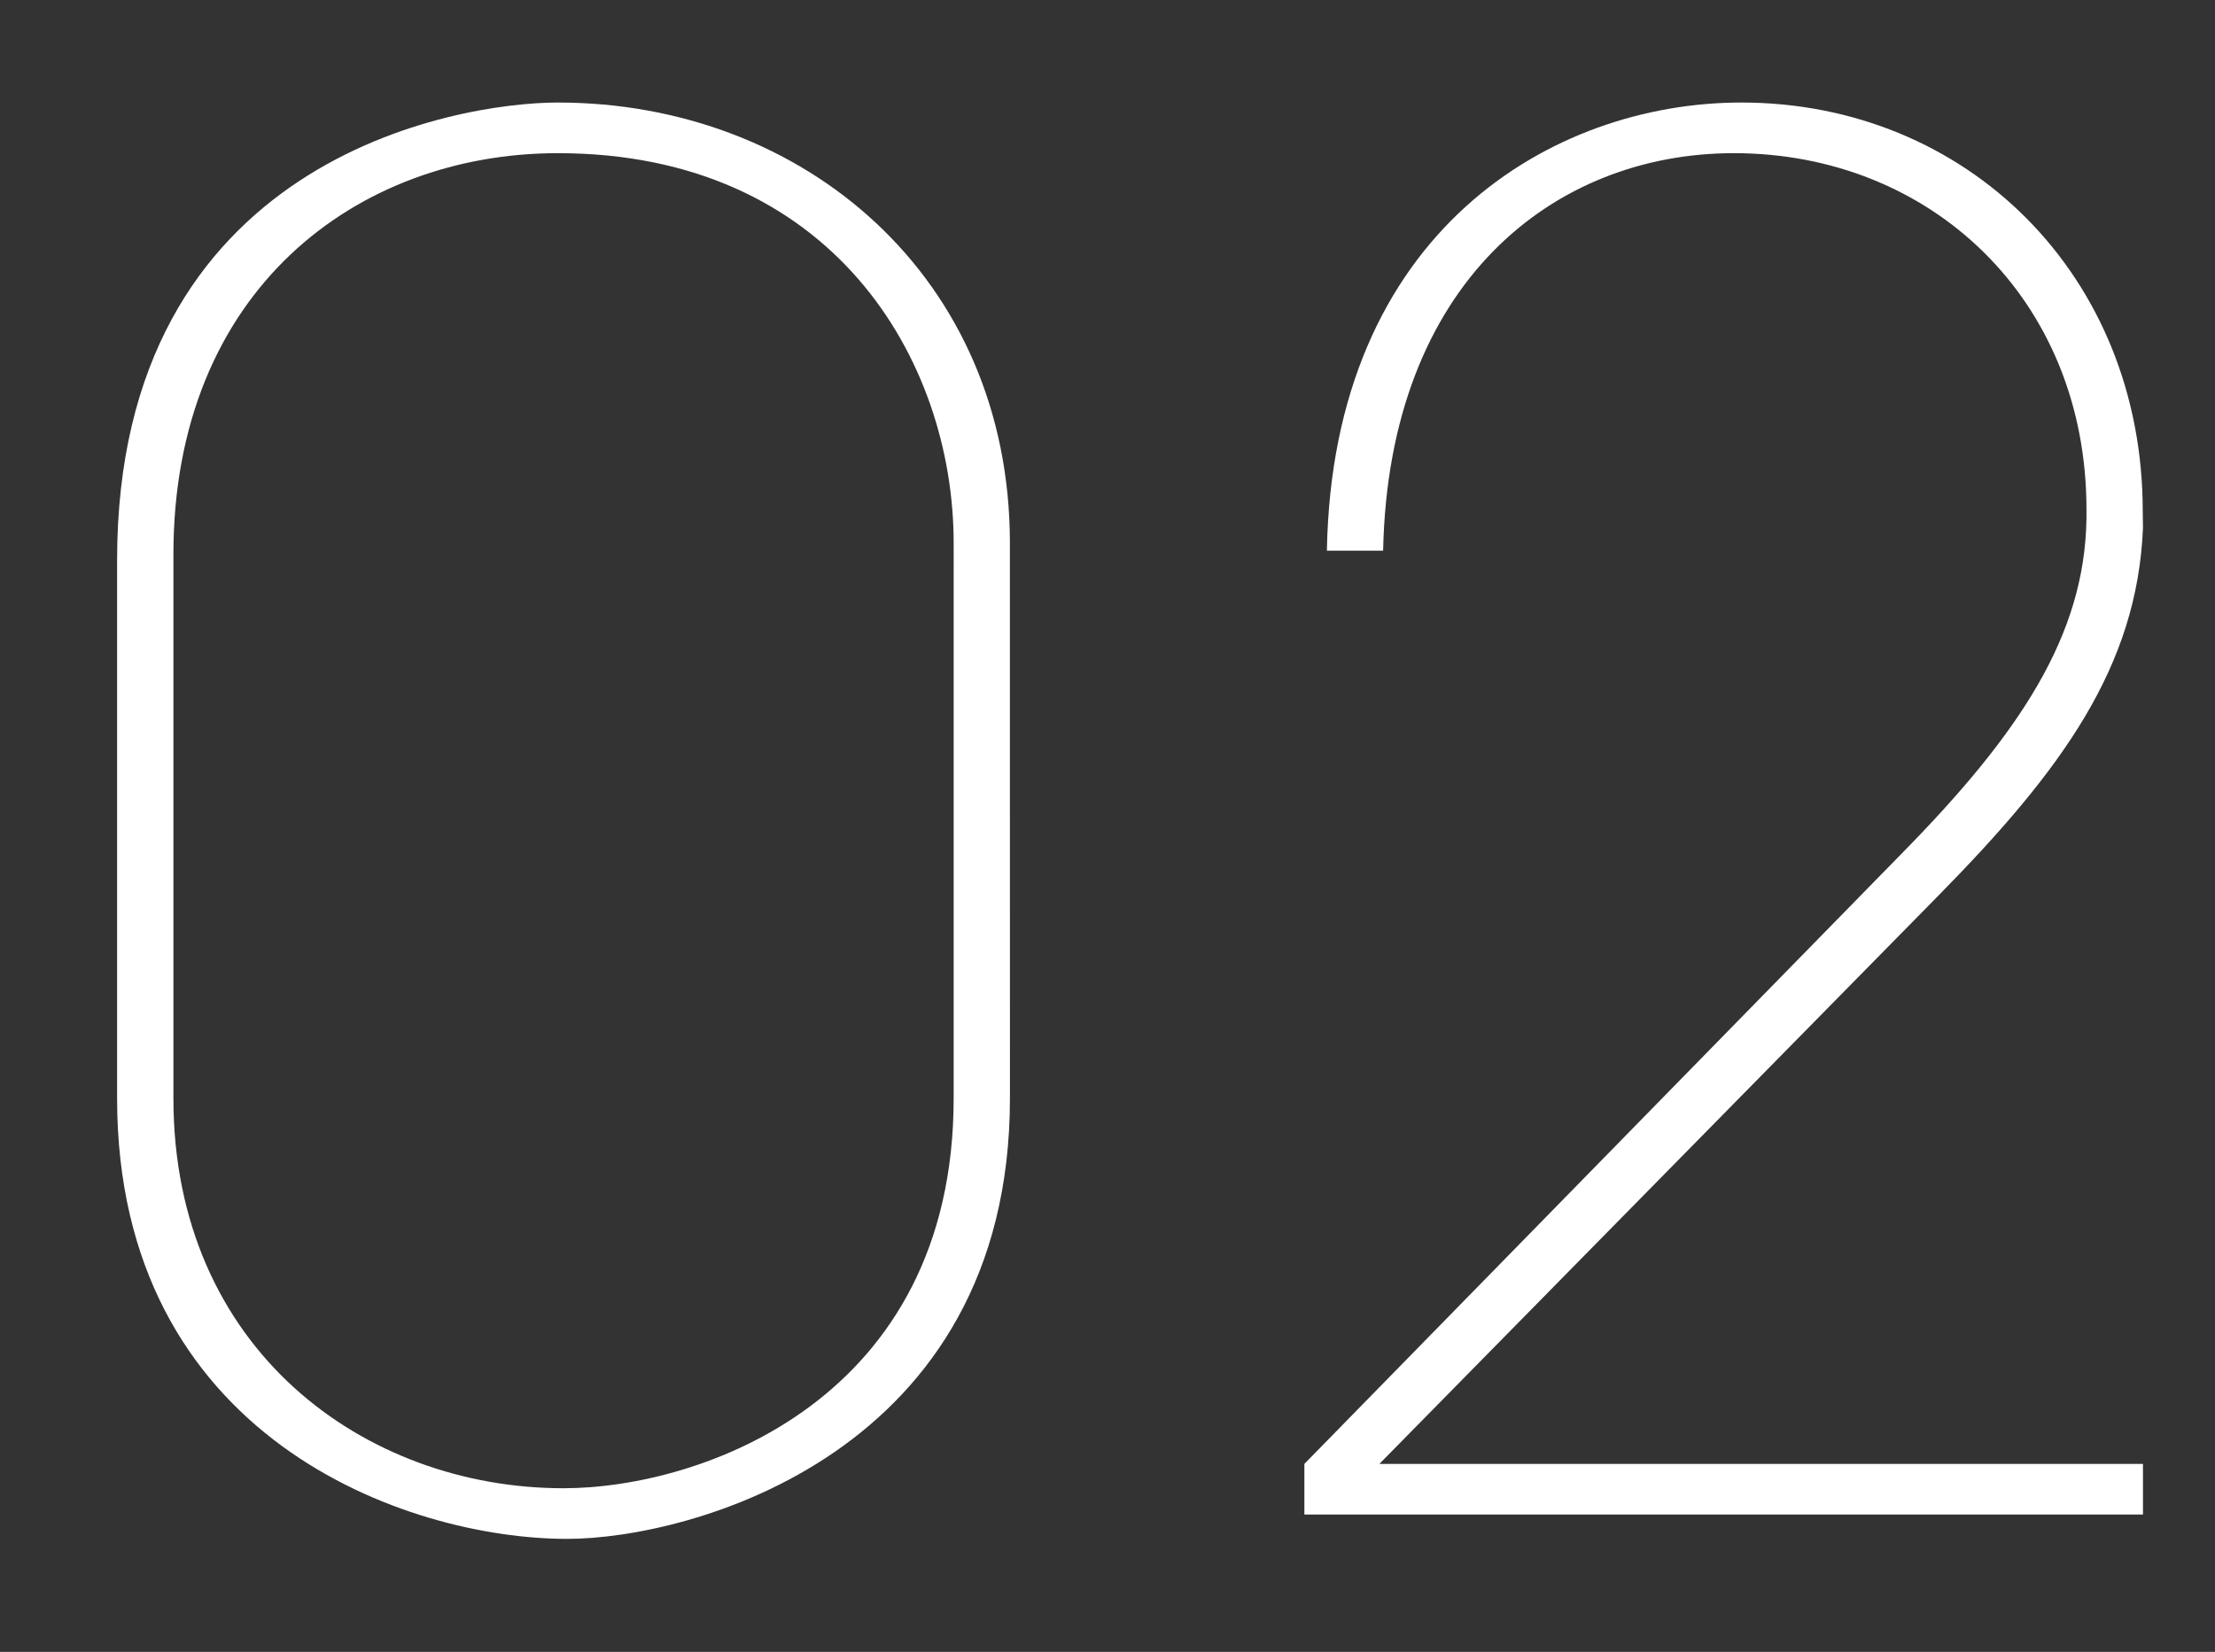 <svg id="Layer_1" data-name="Layer 1" xmlns="http://www.w3.org/2000/svg" viewBox="0 0 492 367"><rect x="0" y="0" width="492" height="367" fill="#333333" stroke="none"/><defs><style>.cls-1{fill:#fff;}</style></defs><path class="cls-1" d="M224.33,244c0,79.16-71.24,97.9-98.32,97.9-35.83,0-100-22.49-100-97.9V124.43c0-89.15,75.41-101.65,97.9-101.65,54.58,0,100.41,38.74,100.41,97.9Zm-12.5-123.32c0-40.83-27.08-86.65-87.91-86.65-44.57,0-85.4,30.41-85.4,89.15V244c0,55.83,42.49,86.65,86.65,86.65,30.42,0,86.66-19.58,86.66-86.65Z"/><path class="cls-1" d="M476,117.35C474.7,148.18,458,171.09,430.54,199L306.39,325.24H476v11.25H289.73V325.24l132.48-135.4c26.66-27.08,40.83-48.74,41.24-74.57v-2.09c0-46.66-34.57-79.15-78.32-79.15-40,0-76.66,28.74-77.91,88.32H294.73c1.25-70.83,50-99.57,92.07-99.57,50,0,89.15,38.33,89.15,90.82Z"/></svg>